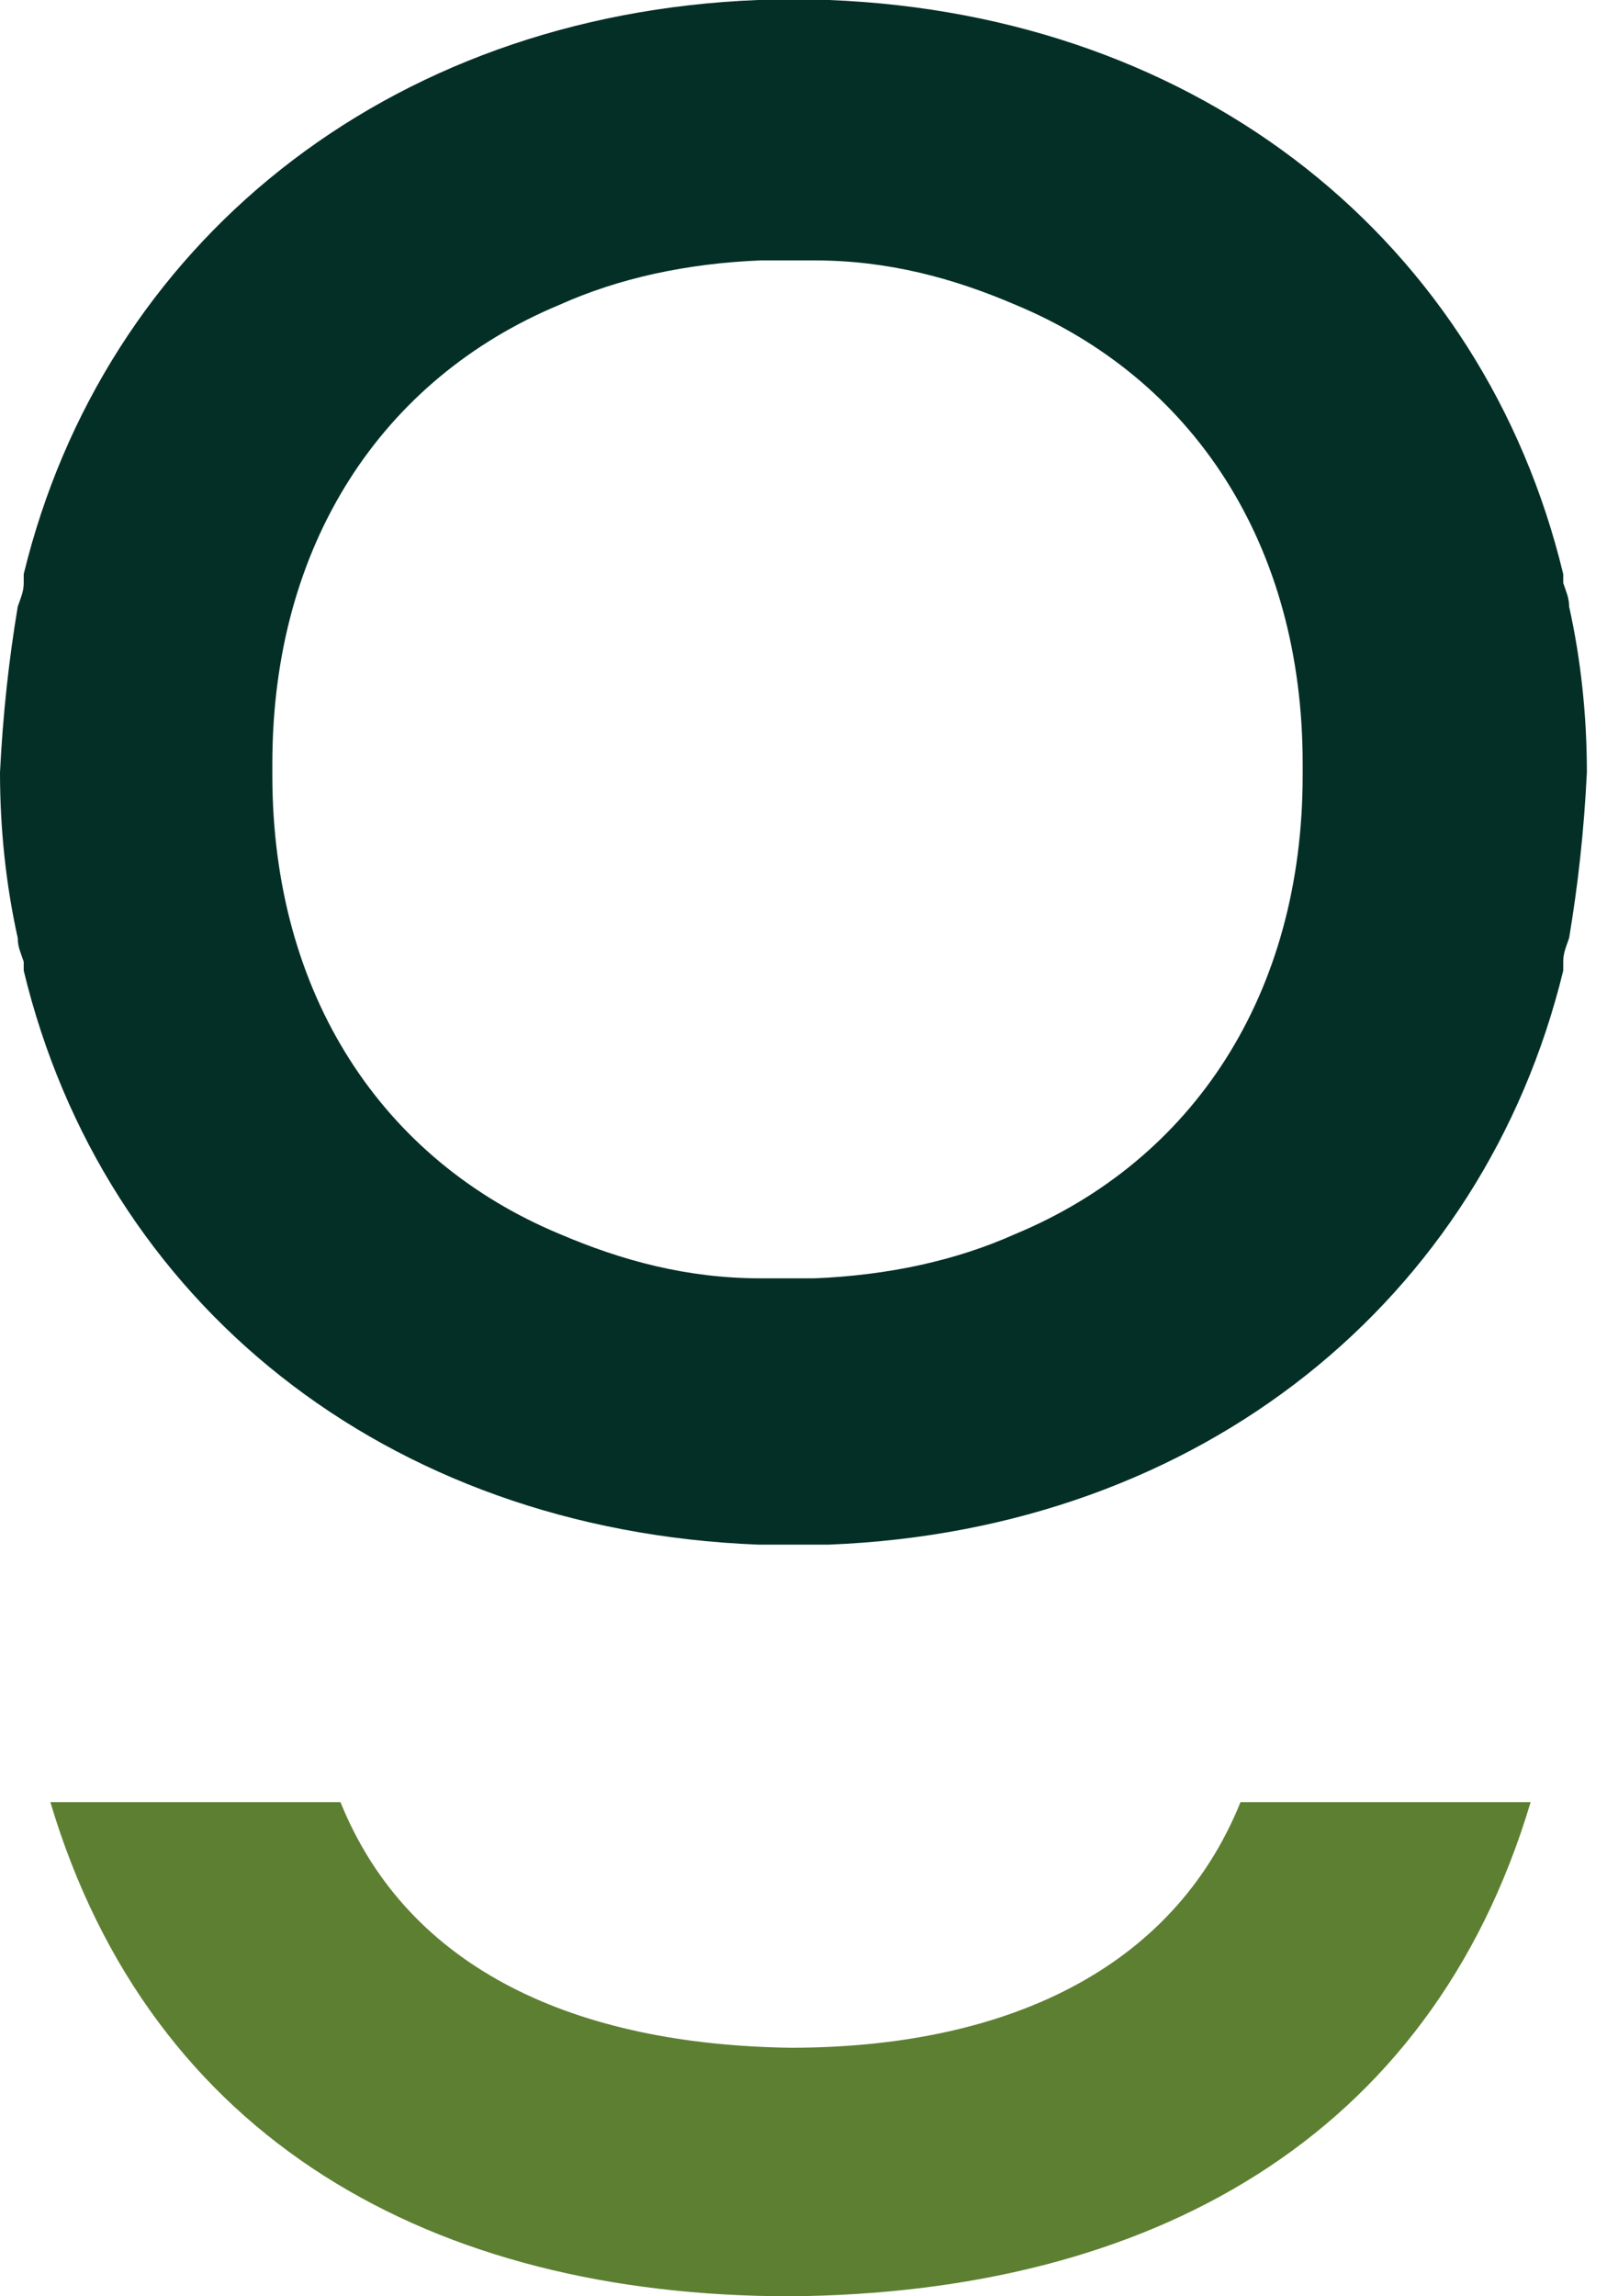 <svg xmlns="http://www.w3.org/2000/svg" width="21" height="30" viewBox="0 0 21 30" fill="none">
  <path d="M20.002 23.544C18.687 27.951 15.011 29.961 10.33 30C5.649 30 1.973 27.951 0.658 23.544H4.449C5.339 25.747 7.544 26.714 10.33 26.753C13.116 26.753 15.321 25.747 16.211 23.544H20.002Z" fill="#5D7F32"/>
  <path d="M20.505 7.925C20.505 7.809 20.466 7.732 20.428 7.616C20.428 7.577 20.428 7.539 20.428 7.5C19.383 3.17 15.708 0.193 10.833 0C10.794 0 10.717 0 10.678 0H10.601C10.523 0 10.446 0 10.369 0C10.291 0 10.214 0 10.136 0H10.059C10.02 0 9.943 0 9.904 0C5.03 0.193 1.354 3.209 0.31 7.5C0.31 7.5 0.31 7.577 0.31 7.616C0.31 7.732 0.271 7.809 0.232 7.925C0.116 8.621 0.039 9.317 0 10.09C0 10.825 0.077 11.559 0.232 12.255C0.232 12.371 0.271 12.448 0.31 12.565C0.31 12.603 0.31 12.642 0.31 12.681C1.354 17.01 5.03 19.987 9.904 20.18C9.943 20.18 10.02 20.18 10.059 20.18H10.136C10.214 20.18 10.291 20.18 10.369 20.18C10.446 20.18 10.523 20.18 10.601 20.18H10.678C10.717 20.18 10.794 20.18 10.833 20.18C15.708 19.987 19.383 16.972 20.428 12.681C20.428 12.681 20.428 12.603 20.428 12.565C20.428 12.448 20.466 12.371 20.505 12.255C20.621 11.559 20.699 10.863 20.737 10.09C20.737 9.356 20.66 8.621 20.505 7.925ZM17.023 10.129C17.023 12.99 15.592 15.155 13.27 16.121C12.496 16.469 11.607 16.662 10.639 16.701C10.523 16.701 10.407 16.701 10.253 16.701C10.098 16.701 10.059 16.701 9.943 16.701C8.976 16.701 8.125 16.469 7.312 16.121C4.991 15.155 3.559 12.99 3.559 10.129V9.974C3.559 7.113 4.991 4.948 7.312 3.982C8.086 3.634 8.976 3.441 9.943 3.402C10.059 3.402 10.136 3.402 10.253 3.402C10.369 3.402 10.485 3.402 10.639 3.402C11.607 3.402 12.458 3.634 13.27 3.982C15.592 4.948 17.023 7.113 17.023 9.974V10.129Z" fill="#042F27"/>
</svg>